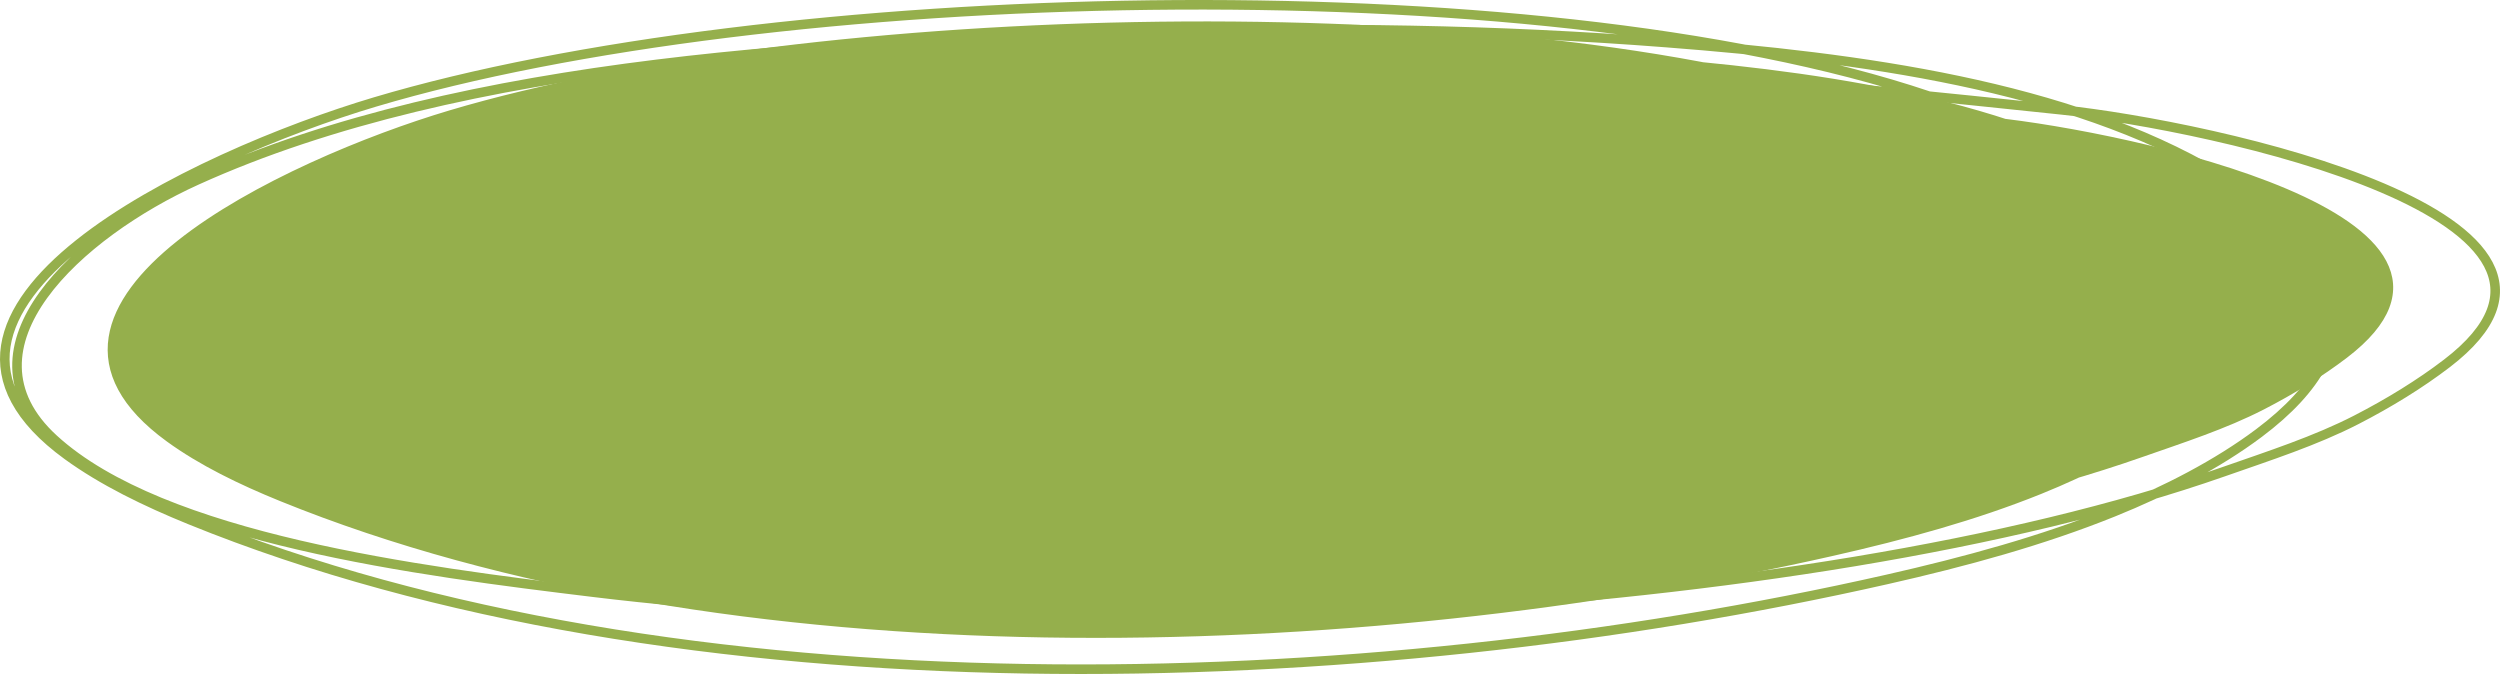 <?xml version="1.0" encoding="UTF-8"?> <svg xmlns="http://www.w3.org/2000/svg" width="523" height="141" viewBox="0 0 523 141" fill="none"> <path d="M94.299 24.058C158.899 4.812 276.263 -1.059 356.113 14.005C377.84 16.138 399.743 19.484 419.341 25.855C449.966 29.567 525.869 46.894 490.421 74.004C485.275 77.94 479.343 81.576 473.148 84.765C465.308 88.801 456.429 91.661 447.665 94.73C443.445 96.208 439.064 97.624 434.536 98.978C431.947 100.186 429.305 101.328 426.64 102.404C413.085 107.872 398.352 111.896 383.379 115.285C282.984 138.011 152.513 141.879 58.968 103.898C50.468 100.447 42.253 96.459 35.494 91.549C-2.826 63.715 60.148 34.233 94.299 24.058Z" fill="#95AF4C"></path> <path d="M391.349 22.929C315.375 -2.602 169.287 1.717 94.299 24.058C60.148 34.233 -2.826 63.715 35.494 91.549C42.253 96.459 50.468 100.447 58.968 103.898C152.513 141.879 282.984 138.011 383.379 115.285C398.352 111.896 413.085 107.872 426.64 102.404C436.779 98.314 446.58 93.244 454.475 87.328C477.586 70.009 471.549 52.58 446.683 37.897C417.854 20.874 378.43 15.598 341.232 12.709C308.704 10.183 276.216 9.697 243.534 10.729C182.242 12.662 111.607 15.738 60.201 39.013C37.748 49.178 13.625 70.901 32.871 88.483C53.727 107.534 102.902 113.703 135.978 117.723C225.206 128.569 366.389 123.191 447.665 94.73C456.429 91.661 465.308 88.801 473.149 84.765C479.343 81.576 485.275 77.94 490.421 74.004C526.886 46.115 445.516 28.58 416.819 25.569C326.541 16.095 192.926 2.424 109.785 27.625" stroke="#95AF4C" stroke-width="2" stroke-miterlimit="1.5" stroke-linecap="round" stroke-linejoin="round"></path> <path d="M403.487 20.099C320.354 -7.853 160.498 -3.124 78.444 21.336C41.074 32.475 -27.834 64.753 14.097 95.226C21.492 100.601 30.482 104.968 39.783 108.747C142.144 150.329 284.91 146.094 394.766 121.213C411.15 117.503 427.272 113.097 442.105 107.11C453.199 102.632 463.924 97.082 472.563 90.605C497.851 71.644 491.245 52.562 464.037 36.487C432.491 17.849 389.351 12.073 348.647 8.91C313.054 6.144 277.504 5.613 241.743 6.742C174.674 8.859 97.382 12.227 41.132 37.708C16.563 48.838 -9.833 72.621 11.227 91.87C34.048 112.727 87.857 119.481 124.05 123.883C221.687 135.757 376.176 129.869 465.111 98.71C474.701 95.349 484.417 92.218 492.996 87.799C499.775 84.308 506.265 80.327 511.896 76.018C551.798 45.484 462.759 26.286 431.357 22.989C332.573 12.618 186.365 -2.35 95.389 25.241" stroke="#95AF4C" stroke-width="2" stroke-miterlimit="1.5" stroke-linecap="round" stroke-linejoin="round"></path> </svg> 